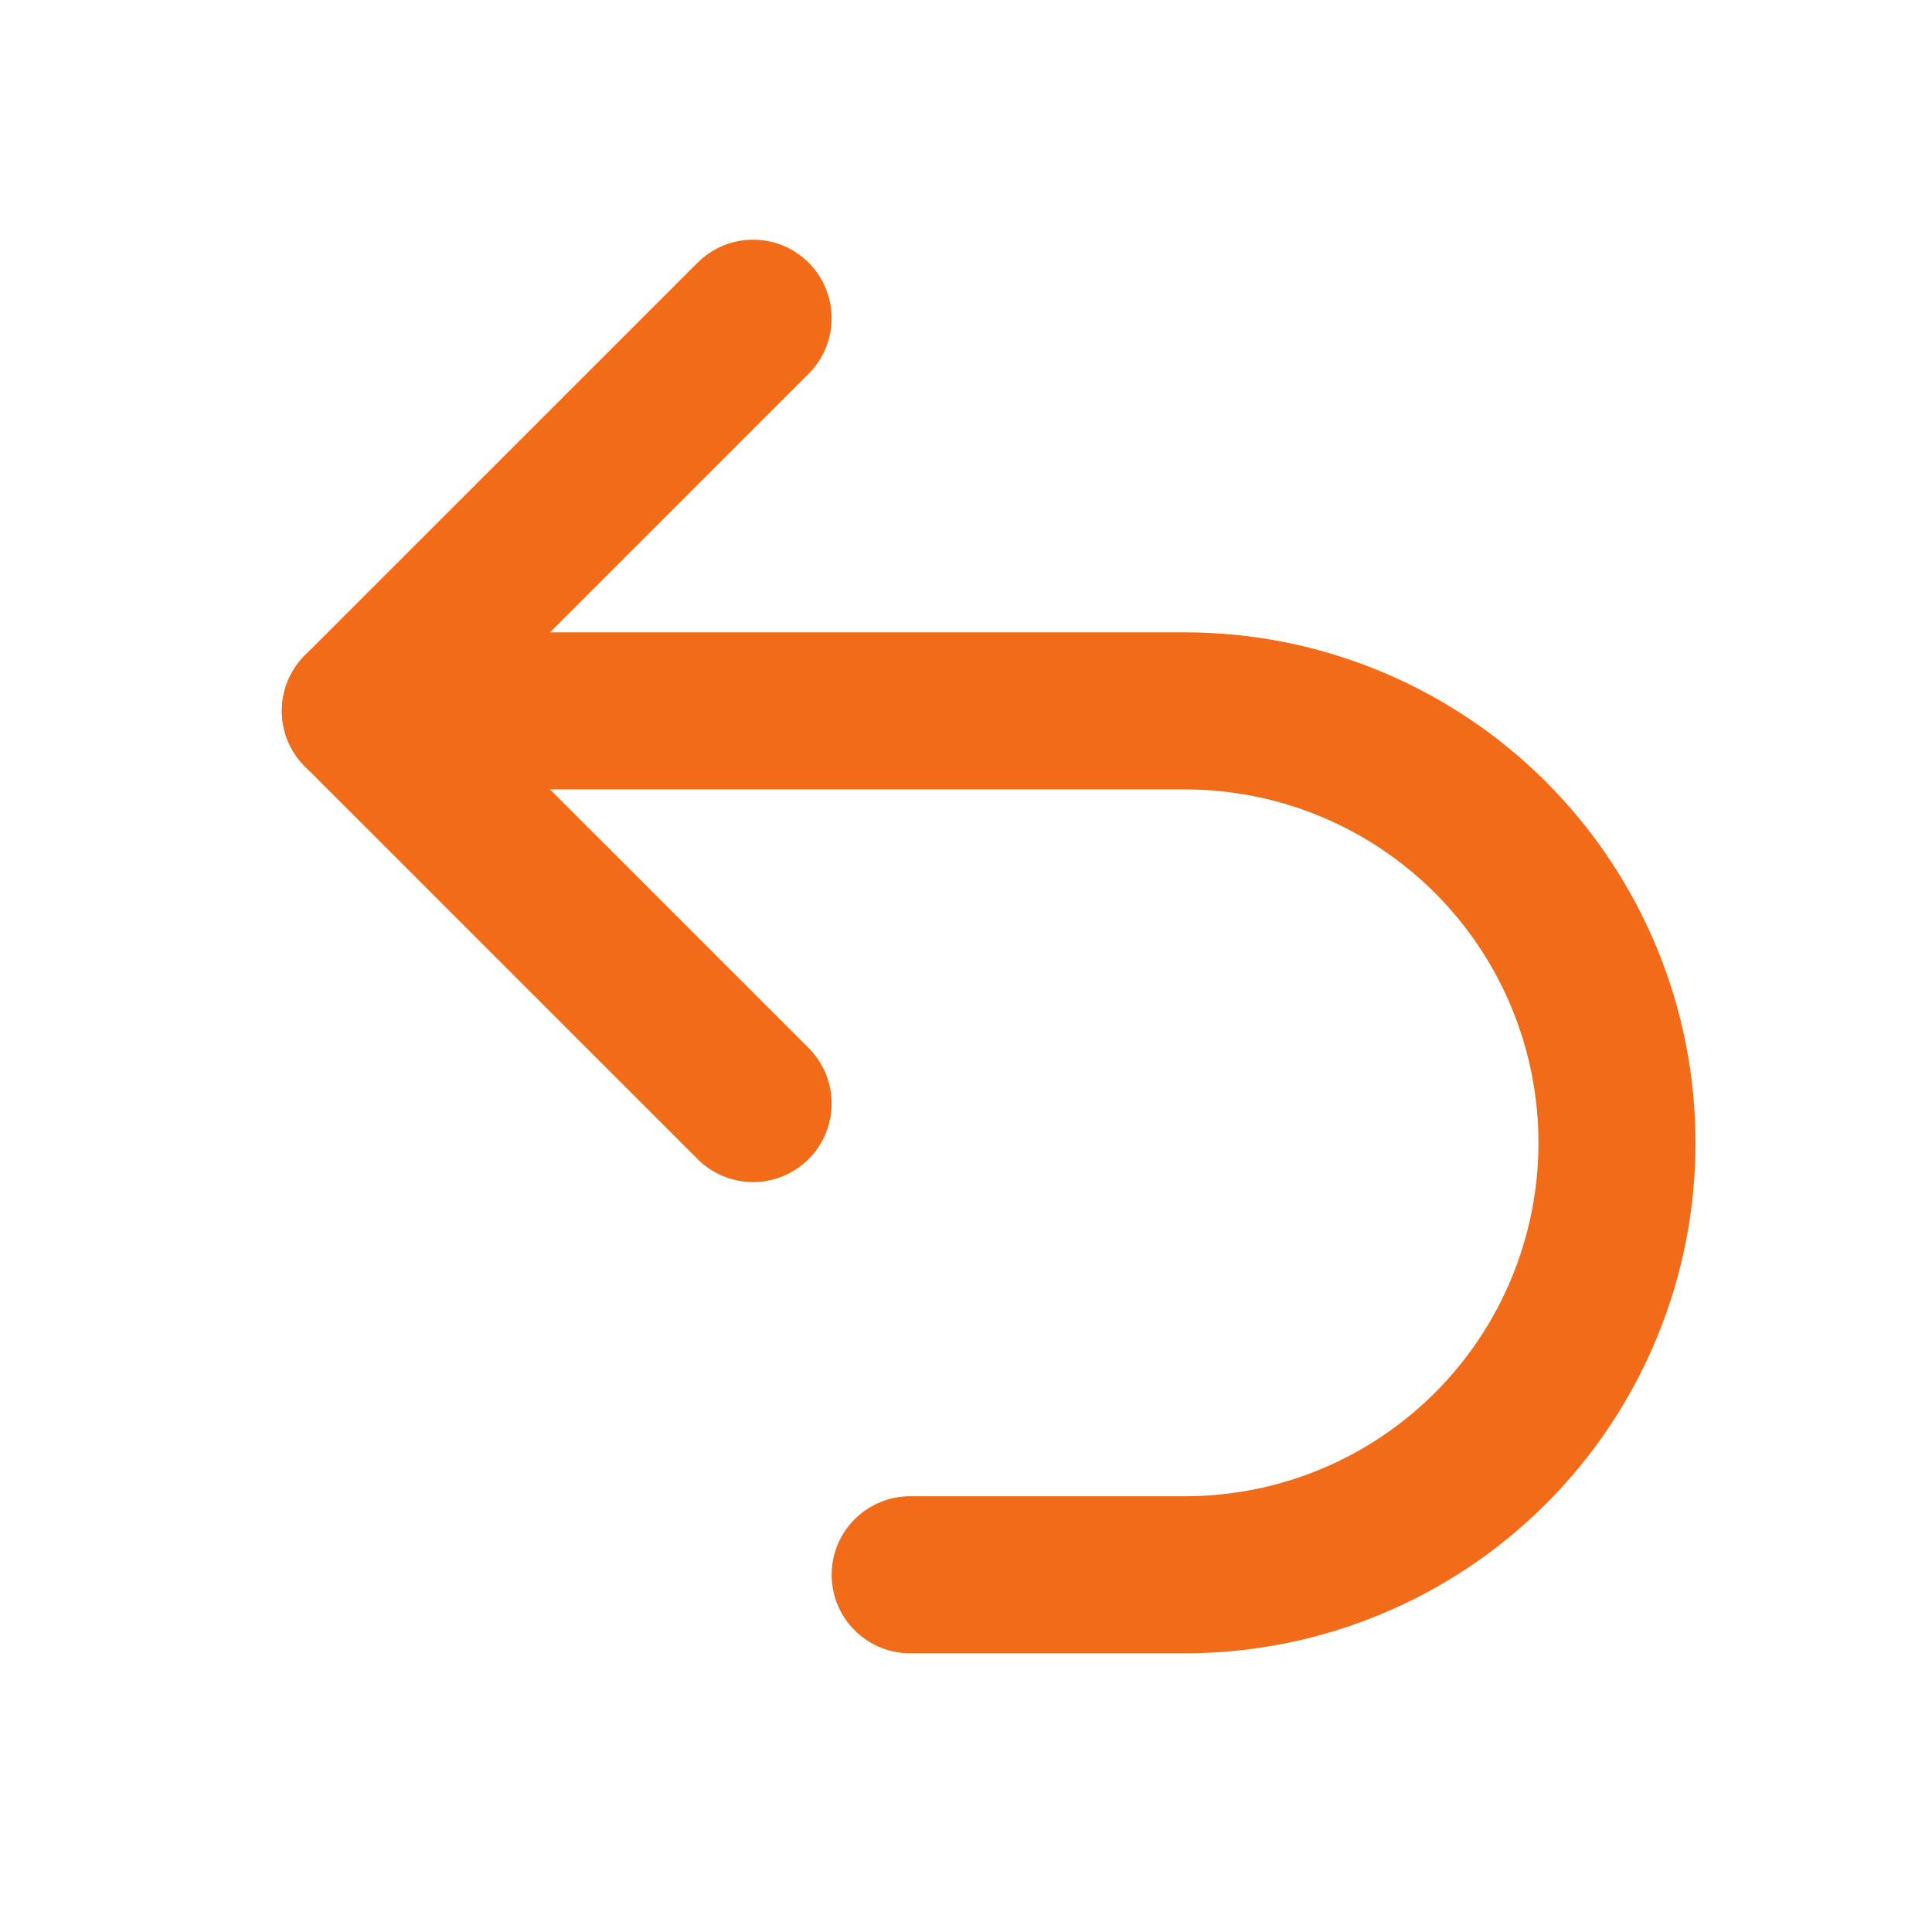 <svg xmlns="http://www.w3.org/2000/svg" fill="none" viewBox="0 0 41 41" height="41" width="41">
<path stroke-linejoin="round" stroke-linecap="round" stroke-width="3.333" stroke="#F26B18" d="M15.982 23.419L7.648 15.086L15.982 6.753"></path>
<path stroke-linejoin="round" stroke-linecap="round" stroke-width="3.333" stroke="#F26B18" d="M7.648 15.086H25.148C26.352 15.086 27.544 15.323 28.656 15.784C29.768 16.245 30.779 16.92 31.63 17.771C32.481 18.622 33.157 19.633 33.617 20.745C34.078 21.857 34.315 23.049 34.315 24.253C34.315 25.457 34.078 26.649 33.617 27.761C33.157 28.873 32.481 29.884 31.63 30.735C30.779 31.586 29.768 32.261 28.656 32.722C27.544 33.182 26.352 33.419 25.148 33.419H19.315"></path>
</svg>
